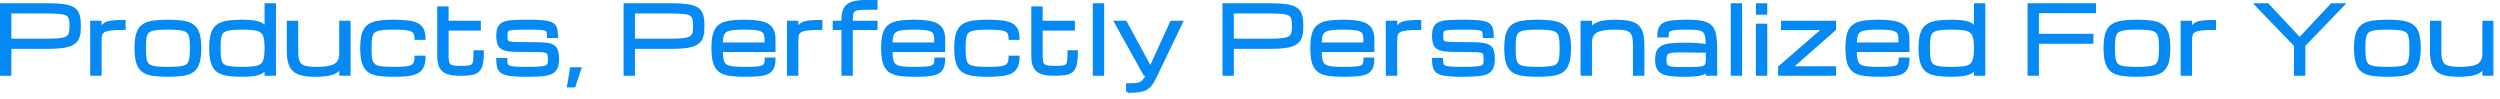 <svg xmlns="http://www.w3.org/2000/svg" width="378" height="15" fill="none"><mask id="a" width="378" height="15" x="-.801" y="-.797" fill="#000" maskUnits="userSpaceOnUse"><path fill="#fff" d="M-.801-.797h378v15h-378z"/><path d="M.2 11.254V.698h7.064q1.546 0 2.488.151.948.15 1.436.509.488.35.66.955.172.599.172 1.491v.275q0 .852-.179 1.45a1.76 1.76 0 0 1-.673.956q-.502.363-1.45.536-.949.165-2.495.165H1.519v4.068zm10.5-7.45q0-.652-.123-1.044a.99.99 0 0 0-.495-.591q-.371-.2-1.107-.262A22 22 0 0 0 7.01 1.84H1.519v4.206h5.49q1.231 0 1.966-.076.736-.082 1.107-.288a1.04 1.04 0 0 0 .495-.598q.123-.393.123-1.004zM13.84 11.254V3.337h1.32V4.43q.22-.351.44-.584a1.6 1.6 0 0 1 .584-.372q.364-.137.983-.192.618-.062 1.629-.062v1.107q-1.36 0-2.11.096-.743.096-1.065.33a.93.93 0 0 0-.392.632q-.069.406-.069 1.03v4.84zM25.386 11.405q-1.326 0-2.254-.137-.927-.13-1.498-.543-.57-.42-.832-1.25-.26-.832-.26-2.22 0-1.348.26-2.159.262-.81.832-1.223.57-.412 1.498-.55.928-.137 2.254-.137 1.334 0 2.255.137.927.138 1.498.55.57.413.831 1.223.261.811.262 2.158 0 1.389-.262 2.22-.261.831-.831 1.25-.57.414-1.498.544-.921.137-2.255.137m3.526-4.15q0-.984-.103-1.574-.096-.592-.433-.887-.337-.303-1.052-.406-.708-.102-1.938-.103-1.222 0-1.938.103-.715.104-1.051.406-.337.295-.44.887-.096.59-.096 1.573 0 1.017.096 1.63.103.61.44.92.336.303 1.051.406.716.096 1.938.096 1.23 0 1.938-.096.715-.104 1.052-.406.337-.31.433-.92.103-.613.103-1.63M36.678 11.405q-1.327 0-2.255-.137-.927-.13-1.498-.543-.57-.42-.831-1.25-.262-.832-.262-2.22 0-1.348.262-2.159.26-.81.831-1.223.57-.412 1.498-.55.928-.137 2.255-.137 1.27 0 2.144.192.88.192 1.381.86V.697h1.32v10.556h-1.32v-.907q-.502.674-1.381.866-.873.192-2.144.192m3.525-4.15q0-.984-.137-1.574-.138-.592-.509-.887-.37-.303-1.065-.406-.695-.102-1.814-.103-1.224 0-1.938.103-.716.104-1.052.406-.336.295-.44.887-.096.59-.096 1.573 0 1.017.096 1.63.104.61.44.92.337.303 1.051.406.715.096 1.939.096 1.12 0 1.814-.096.694-.104 1.065-.406.371-.31.509-.92.137-.613.137-1.63M47.66 11.405q-1.554 0-2.447-.336-.894-.345-1.272-1.141-.378-.804-.378-2.193V3.337h1.327v4.398q0 .784.124 1.292.13.502.453.784.323.274.907.385.59.11 1.52.11 1.374 0 2.157-.227.784-.227 1.107-.708.33-.488.33-1.265V3.337h1.319v7.917h-1.32v-1.051a2.5 2.5 0 0 1-.728.666q-.44.268-1.175.399-.735.137-1.925.137M59.507 11.405q-1.326 0-2.254-.137-.928-.13-1.498-.543-.57-.42-.832-1.25-.26-.832-.26-2.22 0-1.348.26-2.159.262-.81.832-1.223.57-.412 1.498-.55.928-.137 2.254-.137 1.589 0 2.612.185 1.03.18 1.526.743.495.563.494 1.718h-1.264q0-.667-.275-.997t-1.003-.44-2.09-.11q-1.222 0-1.938.103-.715.104-1.051.406-.337.295-.44.887-.096.59-.096 1.573 0 1.017.096 1.63.103.61.44.92.337.303 1.051.406.715.096 1.938.096 1.038 0 1.698-.055.66-.062 1.024-.234a.99.99 0 0 0 .502-.509q.144-.336.144-.893h1.264q0 .921-.274 1.478-.275.556-.839.838t-1.443.378q-.873.096-2.076.096M69.63 11.254q-1.209 0-1.938-.24-.728-.248-1.058-.866-.323-.625-.323-1.753V1.172h1.32v2.165h4.872v1.086H67.63v3.972q0 .77.138 1.148.144.378.57.495.434.117 1.292.117.763 0 1.196-.049.44-.047.646-.254.207-.213.261-.694.055-.48.055-1.354h1.169q0 1.14-.145 1.828-.137.687-.501 1.038-.358.351-1.01.467-.647.117-1.67.117M79.643 11.405q-1.443 0-2.323-.096-.872-.096-1.326-.357a1.3 1.3 0 0 1-.605-.742q-.15-.481-.151-1.251h1.264q0 .433.062.7.063.262.35.406.29.138.936.193.652.048 1.828.048 1.244 0 1.93-.048.696-.055.997-.193.302-.144.365-.412.068-.268.068-.708 0-.535-.096-.804-.096-.268-.453-.358-.358-.096-1.141-.103L78.2 7.646q-1.216-.014-1.856-.206-.638-.192-.872-.674-.234-.487-.234-1.381 0-.832.254-1.285.261-.454.811-.646t1.43-.227a46 46 0 0 1 2.123-.041q1.464 0 2.323.09.867.088 1.292.336.433.247.564.721.137.468.137 1.224h-1.264q0-.447-.062-.701a.53.53 0 0 0-.337-.378q-.268-.124-.88-.158a32 32 0 0 0-1.704-.035q-1.25 0-1.945.028-.694.027-1.003.13-.309.105-.378.33-.069.22-.069.612 0 .399.041.632a.5.5 0 0 0 .24.344q.194.117.626.158.44.035 1.224.041l2.714.028q1.224.014 1.856.206.64.186.866.694.233.501.233 1.457 0 .86-.254 1.354-.247.495-.797.735-.55.234-1.45.303a29 29 0 0 1-2.186.068M85.938 13.013l.44-2.639h1.32l-.88 2.64zM94.487 11.254V.698h7.065q1.546 0 2.488.151.948.15 1.436.509.488.35.66.955.172.599.172 1.491v.275q0 .852-.179 1.45a1.76 1.76 0 0 1-.673.956q-.502.363-1.451.536-.948.165-2.494.165h-5.704v4.068zm10.501-7.45q0-.652-.124-1.044a.99.99 0 0 0-.494-.591q-.372-.2-1.107-.262a22 22 0 0 0-1.965-.068h-5.491v4.206h5.491q1.23 0 1.965-.076.735-.082 1.107-.288.37-.214.494-.598.124-.393.124-1.004zM117.056 8.904q0 .886-.268 1.395a1.57 1.57 0 0 1-.804.742q-.543.233-1.388.296-.839.068-2 .068-1.326 0-2.254-.137-.92-.13-1.492-.543-.563-.42-.824-1.25-.255-.832-.255-2.22 0-1.348.248-2.159.254-.81.818-1.223.563-.412 1.477-.55.921-.137 2.247-.137 1.519 0 2.516.213.996.213 1.484.81.495.6.495 1.753V7.66h-7.958q.006.88.123 1.409.117.528.468.797.35.268 1.044.357.701.083 1.863.083 1.044 0 1.684-.042.646-.041.975-.178.337-.144.454-.426t.117-.756zm-4.495-4.619q-1.12 0-1.807.083-.681.082-1.038.323-.357.234-.488.7-.124.468-.13 1.231h6.693v-.66q0-.495-.116-.818a.91.91 0 0 0-.44-.515q-.33-.193-.976-.268-.639-.075-1.698-.076M119.186 11.254V3.337h1.32V4.43q.22-.351.44-.584.226-.234.584-.372.364-.137.983-.192.618-.062 1.628-.062v1.107q-1.36 0-2.11.096-.741.096-1.065.33a.93.93 0 0 0-.392.632q-.068.406-.068 1.03v4.84zM127.426 11.254V4.34h-1.319V3.337h1.319v-.344q0-1.126.364-1.732.371-.604 1.148-.831.784-.227 2.014-.227h1.532v1.072h-1.539q-.983 0-1.45.124-.468.123-.612.495-.137.365-.137 1.1v.343h3.738V4.34h-3.738v6.914zM142.71 8.904q0 .886-.268 1.395a1.57 1.57 0 0 1-.804.742q-.543.233-1.388.296-.839.068-2 .068-1.326 0-2.254-.137-.92-.13-1.492-.543-.563-.42-.824-1.25-.255-.832-.255-2.22 0-1.348.248-2.159.254-.81.818-1.223.563-.412 1.477-.55.92-.137 2.248-.137 1.519 0 2.515.213t1.484.81q.495.6.495 1.753V7.66h-7.958q.007.88.124 1.409.116.528.467.797.35.268 1.045.357.7.083 1.862.083 1.044 0 1.684-.042.645-.041.976-.178.336-.144.453-.426t.117-.756zm-4.494-4.619q-1.12 0-1.808.083-.68.082-1.038.323-.357.234-.488.7-.123.468-.13 1.231h6.694v-.66q0-.495-.117-.818a.9.9 0 0 0-.44-.515q-.33-.193-.976-.268-.64-.075-1.697-.076M149.328 11.405q-1.326 0-2.254-.137-.928-.13-1.498-.543-.571-.42-.832-1.25-.261-.832-.261-2.22 0-1.348.261-2.159.26-.81.832-1.223.57-.412 1.498-.55.928-.137 2.254-.137 1.587 0 2.612.185 1.03.18 1.525.743t.495 1.718h-1.264q0-.667-.275-.997-.276-.33-1.004-.44t-2.089-.11q-1.222 0-1.938.103-.714.104-1.051.406-.338.295-.44.887-.096.59-.096 1.573 0 1.017.096 1.63.102.61.44.92.337.303 1.051.406.716.096 1.938.096 1.038 0 1.698-.055.659-.062 1.024-.234a.99.99 0 0 0 .501-.509q.145-.336.145-.893h1.264q0 .921-.275 1.478a1.8 1.8 0 0 1-.838.838q-.564.282-1.443.378-.873.096-2.076.096M159.451 11.254q-1.209 0-1.938-.24-.728-.248-1.058-.866-.324-.625-.323-1.753V1.172h1.319v2.165h4.873v1.086h-4.873v3.972q0 .77.138 1.148.144.378.57.495.433.117 1.292.117.763 0 1.196-.049.44-.047.646-.254.205-.213.261-.694.055-.48.055-1.354h1.168q0 1.14-.144 1.828-.138.687-.502 1.038-.357.351-1.01.467-.646.117-1.67.117M165.43 11.254V.698h1.319v10.556zM170.467 13.893v-1.1q.708.001 1.168-.034a2.1 2.1 0 0 0 .777-.172q.316-.136.564-.453.253-.316.529-.88h-.44l-4.399-7.917h1.512l3.767 6.934 3.168-6.934h1.546l-4.013 8.357a7 7 0 0 1-.557.969 2.4 2.4 0 0 1-.715.687q-.426.276-1.12.406-.694.137-1.787.137M185.036 11.254V.698h7.065q1.546 0 2.488.151.948.15 1.436.509.489.35.66.955.172.599.172 1.491v.275q0 .852-.179 1.45a1.76 1.76 0 0 1-.673.956q-.502.363-1.45.536-.949.165-2.495.165h-5.704v4.068zm10.501-7.45q0-.652-.123-1.044a1 1 0 0 0-.495-.591q-.371-.2-1.107-.262a22 22 0 0 0-1.965-.068h-5.491v4.206h5.491q1.23 0 1.965-.076.736-.082 1.107-.288.37-.214.495-.598.123-.393.123-1.004zM207.605 8.904q0 .886-.268 1.395a1.57 1.57 0 0 1-.804.742q-.543.233-1.388.296-.839.068-2 .068-1.326 0-2.254-.137-.92-.13-1.492-.543-.563-.42-.824-1.25-.255-.832-.255-2.22 0-1.348.248-2.159.254-.81.818-1.223.563-.412 1.477-.55.92-.137 2.248-.137 1.518 0 2.515.213.996.213 1.484.81.495.6.495 1.753V7.66h-7.958q.007.88.124 1.409.116.528.467.797.35.268 1.045.357.7.083 1.862.083 1.044 0 1.684-.042.645-.041.976-.178.336-.144.453-.426t.117-.756zm-4.494-4.619q-1.12 0-1.808.083-.68.082-1.038.323-.357.234-.488.7-.123.468-.13 1.231h6.694v-.66q0-.495-.117-.818a.9.9 0 0 0-.44-.515q-.33-.193-.976-.268-.64-.075-1.697-.076M209.735 11.254V3.337h1.32V4.43q.22-.351.44-.584a1.6 1.6 0 0 1 .584-.372q.364-.137.983-.192.618-.062 1.628-.062v1.107q-1.36 0-2.109.096-.742.096-1.066.33a.93.93 0 0 0-.391.632q-.069.406-.069 1.03v4.84zM221.13 11.405q-1.444 0-2.323-.096-.873-.096-1.327-.357a1.3 1.3 0 0 1-.604-.742q-.152-.481-.152-1.251h1.265q0 .433.062.7.062.262.35.406.289.138.935.193.653.048 1.828.048 1.244 0 1.931-.048.694-.055.997-.193.302-.144.364-.412.069-.268.069-.708 0-.535-.096-.804-.097-.268-.454-.358-.357-.096-1.141-.103l-3.147-.034q-1.217-.014-1.856-.206t-.873-.674q-.234-.487-.234-1.381 0-.832.255-1.285.26-.454.811-.646.55-.192 1.429-.227a46 46 0 0 1 2.124-.041q1.464 0 2.323.09.866.088 1.292.336.432.247.563.721.138.468.138 1.224h-1.265q0-.447-.062-.701a.53.53 0 0 0-.336-.378q-.268-.124-.88-.158a32 32 0 0 0-1.704-.035q-1.251 0-1.945.028-.695.027-1.004.13-.309.105-.378.33a2.1 2.1 0 0 0-.069.612q0 .399.042.632a.5.5 0 0 0 .24.344q.193.117.626.158a19 19 0 0 0 1.223.041l2.715.028q1.223.014 1.855.206.64.186.866.694.234.501.234 1.457 0 .86-.255 1.354-.246.495-.797.735-.55.234-1.45.303-.893.068-2.185.068M232.49 11.405q-1.327 0-2.255-.137-.927-.13-1.498-.543-.57-.42-.831-1.25-.261-.832-.261-2.22 0-1.348.261-2.159t.831-1.223q.571-.412 1.498-.55.928-.137 2.255-.137 1.333 0 2.254.137.928.138 1.498.55t.832 1.223q.261.811.261 2.158 0 1.389-.261 2.22-.262.831-.832 1.25-.57.414-1.498.544-.92.137-2.254.137m3.525-4.15q0-.984-.103-1.574-.096-.592-.433-.887-.336-.303-1.051-.406-.708-.102-1.938-.103-1.224 0-1.938.103-.715.104-1.052.406-.336.295-.44.887-.096.59-.096 1.573 0 1.017.096 1.63.104.61.44.92.337.303 1.052.406.714.096 1.938.096 1.23 0 1.938-.096.714-.104 1.051-.406.337-.31.433-.92.103-.613.103-1.63M239.183 11.254V3.337h1.32v1.051q.296-.397.728-.666.44-.268 1.169-.399.735-.137 1.924-.137 1.553 0 2.446.302.901.302 1.279 1.08.378.776.378 2.198v4.488H247.1V6.766q0-.81-.137-1.305-.138-.495-.474-.75-.33-.253-.914-.336-.585-.09-1.485-.09-1.374 0-2.158.227t-1.106.715q-.323.48-.323 1.258v4.77zM254.625 11.405q-1.422 0-2.35-.15-.92-.145-1.375-.647-.446-.501-.446-1.56 0-1.08.419-1.58.426-.51 1.34-.66.921-.152 2.412-.152 1.21 0 2.028.055.817.055 1.464.193-.015-.914-.124-1.437-.11-.528-.412-.783-.303-.255-.887-.323-.577-.075-1.539-.076-1.1 0-1.725.048-.62.05-.901.172-.282.124-.357.358a2.2 2.2 0 0 0-.069.604h-1.319q0-.741.199-1.195.206-.454.694-.688.488-.232 1.333-.316a23 23 0 0 1 2.145-.082q1.388 0 2.233.178.852.18 1.292.646.447.46.598 1.293.158.831.158 2.144v3.807h-1.319v-.543a1.7 1.7 0 0 1-.646.399q-.413.15-1.1.22-.68.075-1.746.075m0-1.072q1.175 0 1.877-.027.7-.028 1.044-.151.35-.124.461-.4.11-.274.11-.769V7.77l-3.492-.041q-.928-.014-1.498.027-.564.034-.859.165a.68.68 0 0 0-.398.399q-.097.267-.097.728 0 .447.097.708a.69.69 0 0 0 .398.385q.295.123.859.158.57.034 1.498.034M261.889 11.254V.698h1.32v10.556zM265.69 11.254V3.777h1.319v7.477zm0-9.237V.697h1.319v1.32zM269.05 11.254v-1.1l6.687-5.8h-6.247V3.337h7.917v1.1l-6.591 5.786h6.591v1.031zM288.513 8.904q0 .886-.268 1.395-.262.508-.805.742t-1.388.296q-.838.068-2 .068-1.326 0-2.254-.137-.921-.13-1.491-.543-.564-.42-.825-1.25-.254-.832-.254-2.22 0-1.348.247-2.159.255-.81.818-1.223.563-.412 1.478-.55.921-.137 2.247-.137 1.519 0 2.515.213t1.485.81q.495.6.495 1.753V7.66h-7.959q.007.88.124 1.409.117.528.467.797.35.268 1.045.357.7.083 1.862.083 1.045 0 1.684-.042.646-.041.976-.178.337-.144.454-.426t.116-.756zm-4.495-4.619q-1.12 0-1.808.083-.68.082-1.037.323-.358.234-.488.7-.124.468-.131 1.231h6.694v-.66q0-.495-.117-.818a.9.9 0 0 0-.44-.515q-.33-.193-.976-.268-.638-.075-1.697-.076M295.131 11.405q-1.327 0-2.255-.137-.928-.13-1.498-.543-.57-.42-.831-1.25-.262-.832-.262-2.22 0-1.348.262-2.159.261-.81.831-1.223.57-.412 1.498-.55.928-.137 2.255-.137 1.27 0 2.144.192.88.192 1.381.86V.697h1.32v10.556h-1.32v-.907q-.502.674-1.381.866-.873.192-2.144.192m3.525-4.15q0-.984-.137-1.574-.138-.592-.509-.887-.37-.303-1.065-.406-.695-.102-1.814-.103-1.224 0-1.939.103-.715.104-1.051.406-.337.295-.44.887-.096.59-.096 1.573 0 1.017.096 1.63.103.61.44.92.336.303 1.051.406.715.096 1.939.096 1.12 0 1.814-.096.695-.104 1.065-.406.37-.31.509-.92.137-.613.137-1.63M306.765 11.254V.698h9.951v1.1h-8.631v3.518h8.24v1.1h-8.24v4.838zM323.108 11.405q-1.327 0-2.255-.137-.927-.13-1.498-.543-.57-.42-.831-1.25-.261-.832-.262-2.22 0-1.348.262-2.159.261-.81.831-1.223.57-.412 1.498-.55.928-.137 2.255-.137 1.332 0 2.254.137.927.138 1.498.55.57.413.832 1.223.261.811.261 2.158 0 1.389-.261 2.22-.262.831-.832 1.25-.57.414-1.498.544-.921.137-2.254.137m3.525-4.15q0-.984-.103-1.574-.096-.592-.433-.887-.337-.303-1.051-.406-.708-.102-1.938-.103-1.224 0-1.938.103-.715.104-1.052.406-.336.295-.44.887-.096.59-.096 1.573 0 1.017.096 1.63.104.61.44.92.337.303 1.052.406.714.096 1.938.096 1.23 0 1.938-.096.714-.104 1.051-.406.337-.31.433-.92.103-.613.103-1.63M329.911 11.254V3.337h1.32V4.43q.22-.351.439-.584.227-.234.585-.372.363-.137.982-.192.62-.062 1.629-.062v1.107q-1.36 0-2.11.096-.743.096-1.065.33a.93.93 0 0 0-.392.632q-.068.406-.068 1.03v4.84zM347.05 11.254V6.856L341.113.698h1.759l4.838 5.168 4.838-5.168h1.76l-5.938 6.158v4.398zM360.974 11.405q-1.327 0-2.254-.137-.928-.13-1.499-.543-.57-.42-.831-1.25-.261-.832-.261-2.22 0-1.348.261-2.159t.831-1.223q.571-.412 1.499-.55.928-.137 2.254-.137 1.333 0 2.254.137.928.138 1.498.55.571.413.832 1.223.261.811.261 2.158 0 1.389-.261 2.22-.26.831-.832 1.25-.57.414-1.498.544-.92.137-2.254.137m3.525-4.15q0-.984-.103-1.574-.096-.592-.433-.887-.336-.303-1.051-.406-.708-.102-1.938-.103-1.224 0-1.938.103-.715.104-1.052.406-.336.295-.439.887-.097.59-.097 1.573 0 1.017.097 1.63.102.61.439.92.337.303 1.052.406.714.096 1.938.096 1.23 0 1.938-.096.714-.104 1.051-.406.337-.31.433-.92.103-.613.103-1.63M371.708 11.405q-1.553 0-2.446-.336-.894-.345-1.272-1.141-.378-.804-.378-2.193V3.337h1.327v4.398q0 .784.124 1.292.13.502.453.784.323.274.907.385.591.11 1.519.11 1.375 0 2.158-.227t1.107-.708q.329-.488.329-1.265V3.337h1.32v7.917h-1.32v-1.051a2.5 2.5 0 0 1-.728.666q-.44.268-1.175.399-.735.137-1.925.137"/></mask><path fill="#0489F5" d="M.2 11.254V.698h7.064q1.546 0 2.488.151.948.15 1.436.509.488.35.66.955.172.599.172 1.491v.275q0 .852-.179 1.45a1.76 1.76 0 0 1-.673.956q-.502.363-1.45.536-.949.165-2.495.165H1.519v4.068zm10.5-7.45q0-.652-.123-1.044a.99.99 0 0 0-.495-.591q-.371-.2-1.107-.262A22 22 0 0 0 7.01 1.84H1.519v4.206h5.49q1.231 0 1.966-.076.736-.082 1.107-.288a1.04 1.04 0 0 0 .495-.598q.123-.393.123-1.004zM13.84 11.254V3.337h1.32V4.43q.22-.351.44-.584a1.6 1.6 0 0 1 .584-.372q.364-.137.983-.192.618-.062 1.629-.062v1.107q-1.36 0-2.11.096-.743.096-1.065.33a.93.93 0 0 0-.392.632q-.069.406-.069 1.03v4.84zM25.386 11.405q-1.326 0-2.254-.137-.927-.13-1.498-.543-.57-.42-.832-1.25-.26-.832-.26-2.22 0-1.348.26-2.159.262-.81.832-1.223.57-.412 1.498-.55.928-.137 2.254-.137 1.334 0 2.255.137.927.138 1.498.55.57.413.831 1.223.261.811.262 2.158 0 1.389-.262 2.22-.261.831-.831 1.25-.57.414-1.498.544-.921.137-2.255.137m3.526-4.15q0-.984-.103-1.574-.096-.592-.433-.887-.337-.303-1.052-.406-.708-.102-1.938-.103-1.222 0-1.938.103-.715.104-1.051.406-.337.295-.44.887-.096.59-.096 1.573 0 1.017.096 1.63.103.61.44.92.336.303 1.051.406.716.096 1.938.096 1.23 0 1.938-.096.715-.104 1.052-.406.337-.31.433-.92.103-.613.103-1.63M36.678 11.405q-1.327 0-2.255-.137-.927-.13-1.498-.543-.57-.42-.831-1.25-.262-.832-.262-2.22 0-1.348.262-2.159.26-.81.831-1.223.57-.412 1.498-.55.928-.137 2.255-.137 1.27 0 2.144.192.88.192 1.381.86V.697h1.32v10.556h-1.32v-.907q-.502.674-1.381.866-.873.192-2.144.192m3.525-4.15q0-.984-.137-1.574-.138-.592-.509-.887-.37-.303-1.065-.406-.695-.102-1.814-.103-1.224 0-1.938.103-.716.104-1.052.406-.336.295-.44.887-.096.59-.096 1.573 0 1.017.096 1.63.104.61.44.92.337.303 1.051.406.715.096 1.939.096 1.12 0 1.814-.096.694-.104 1.065-.406.371-.31.509-.92.137-.613.137-1.63M47.66 11.405q-1.554 0-2.447-.336-.894-.345-1.272-1.141-.378-.804-.378-2.193V3.337h1.327v4.398q0 .784.124 1.292.13.502.453.784.323.274.907.385.59.11 1.52.11 1.374 0 2.157-.227.784-.227 1.107-.708.33-.488.33-1.265V3.337h1.319v7.917h-1.32v-1.051a2.5 2.5 0 0 1-.728.666q-.44.268-1.175.399-.735.137-1.925.137M59.507 11.405q-1.326 0-2.254-.137-.928-.13-1.498-.543-.57-.42-.832-1.25-.26-.832-.26-2.22 0-1.348.26-2.159.262-.81.832-1.223.57-.412 1.498-.55.928-.137 2.254-.137 1.589 0 2.612.185 1.03.18 1.526.743.495.563.494 1.718h-1.264q0-.667-.275-.997t-1.003-.44-2.09-.11q-1.222 0-1.938.103-.715.104-1.051.406-.337.295-.44.887-.096.59-.096 1.573 0 1.017.096 1.63.103.61.44.92.337.303 1.051.406.715.096 1.938.096 1.038 0 1.698-.055.66-.062 1.024-.234a.99.99 0 0 0 .502-.509q.144-.336.144-.893h1.264q0 .921-.274 1.478-.275.556-.839.838t-1.443.378q-.873.096-2.076.096M69.63 11.254q-1.209 0-1.938-.24-.728-.248-1.058-.866-.323-.625-.323-1.753V1.172h1.32v2.165h4.872v1.086H67.63v3.972q0 .77.138 1.148.144.378.57.495.434.117 1.292.117.763 0 1.196-.049.44-.047.646-.254.207-.213.261-.694.055-.48.055-1.354h1.169q0 1.14-.145 1.828-.137.687-.501 1.038-.358.351-1.01.467-.647.117-1.67.117M79.643 11.405q-1.443 0-2.323-.096-.872-.096-1.326-.357a1.3 1.3 0 0 1-.605-.742q-.15-.481-.151-1.251h1.264q0 .433.062.7.063.262.35.406.29.138.936.193.652.048 1.828.048 1.244 0 1.93-.048.696-.055.997-.193.302-.144.365-.412.068-.268.068-.708 0-.535-.096-.804-.096-.268-.453-.358-.358-.096-1.141-.103L78.2 7.646q-1.216-.014-1.856-.206-.638-.192-.872-.674-.234-.487-.234-1.381 0-.832.254-1.285.261-.454.811-.646t1.43-.227a46 46 0 0 1 2.123-.041q1.464 0 2.323.09.867.088 1.292.336.433.247.564.721.137.468.137 1.224h-1.264q0-.447-.062-.701a.53.53 0 0 0-.337-.378q-.268-.124-.88-.158a32 32 0 0 0-1.704-.035q-1.25 0-1.945.028-.694.027-1.003.13-.309.105-.378.33-.069.22-.069.612 0 .399.041.632a.5.5 0 0 0 .24.344q.194.117.626.158.44.035 1.224.041l2.714.028q1.224.014 1.856.206.64.186.866.694.233.501.233 1.457 0 .86-.254 1.354-.247.495-.797.735-.55.234-1.45.303a29 29 0 0 1-2.186.068M85.938 13.013l.44-2.639h1.32l-.88 2.64zM94.487 11.254V.698h7.065q1.546 0 2.488.151.948.15 1.436.509.488.35.66.955.172.599.172 1.491v.275q0 .852-.179 1.45a1.76 1.76 0 0 1-.673.956q-.502.363-1.451.536-.948.165-2.494.165h-5.704v4.068zm10.501-7.45q0-.652-.124-1.044a.99.99 0 0 0-.494-.591q-.372-.2-1.107-.262a22 22 0 0 0-1.965-.068h-5.491v4.206h5.491q1.23 0 1.965-.076.735-.082 1.107-.288.37-.214.494-.598.124-.393.124-1.004zM117.056 8.904q0 .886-.268 1.395a1.57 1.57 0 0 1-.804.742q-.543.233-1.388.296-.839.068-2 .068-1.326 0-2.254-.137-.92-.13-1.492-.543-.563-.42-.824-1.25-.255-.832-.255-2.22 0-1.348.248-2.159.254-.81.818-1.223.563-.412 1.477-.55.921-.137 2.247-.137 1.519 0 2.516.213.996.213 1.484.81.495.6.495 1.753V7.66h-7.958q.006.88.123 1.409.117.528.468.797.35.268 1.044.357.701.083 1.863.083 1.044 0 1.684-.042.646-.041.975-.178.337-.144.454-.426t.117-.756zm-4.495-4.619q-1.12 0-1.807.083-.681.082-1.038.323-.357.234-.488.7-.124.468-.13 1.231h6.693v-.66q0-.495-.116-.818a.91.91 0 0 0-.44-.515q-.33-.193-.976-.268-.639-.075-1.698-.076M119.186 11.254V3.337h1.32V4.43q.22-.351.44-.584.226-.234.584-.372.364-.137.983-.192.618-.062 1.628-.062v1.107q-1.36 0-2.11.096-.741.096-1.065.33a.93.93 0 0 0-.392.632q-.068.406-.068 1.03v4.84zM127.426 11.254V4.34h-1.319V3.337h1.319v-.344q0-1.126.364-1.732.371-.604 1.148-.831.784-.227 2.014-.227h1.532v1.072h-1.539q-.983 0-1.45.124-.468.123-.612.495-.137.365-.137 1.1v.343h3.738V4.34h-3.738v6.914zM142.71 8.904q0 .886-.268 1.395a1.57 1.57 0 0 1-.804.742q-.543.233-1.388.296-.839.068-2 .068-1.326 0-2.254-.137-.92-.13-1.492-.543-.563-.42-.824-1.25-.255-.832-.255-2.22 0-1.348.248-2.159.254-.81.818-1.223.563-.412 1.477-.55.92-.137 2.248-.137 1.519 0 2.515.213t1.484.81q.495.6.495 1.753V7.66h-7.958q.007.88.124 1.409.116.528.467.797.35.268 1.045.357.7.083 1.862.083 1.044 0 1.684-.042.645-.041.976-.178.336-.144.453-.426t.117-.756zm-4.494-4.619q-1.12 0-1.808.083-.68.082-1.038.323-.357.234-.488.7-.123.468-.13 1.231h6.694v-.66q0-.495-.117-.818a.9.9 0 0 0-.44-.515q-.33-.193-.976-.268-.64-.075-1.697-.076M149.328 11.405q-1.326 0-2.254-.137-.928-.13-1.498-.543-.571-.42-.832-1.25-.261-.832-.261-2.22 0-1.348.261-2.159.26-.81.832-1.223.57-.412 1.498-.55.928-.137 2.254-.137 1.587 0 2.612.185 1.03.18 1.525.743t.495 1.718h-1.264q0-.667-.275-.997-.276-.33-1.004-.44t-2.089-.11q-1.222 0-1.938.103-.714.104-1.051.406-.338.295-.44.887-.096.59-.096 1.573 0 1.017.096 1.63.102.61.44.92.337.303 1.051.406.716.096 1.938.096 1.038 0 1.698-.055.659-.062 1.024-.234a.99.99 0 0 0 .501-.509q.145-.336.145-.893h1.264q0 .921-.275 1.478a1.8 1.8 0 0 1-.838.838q-.564.282-1.443.378-.873.096-2.076.096M159.451 11.254q-1.209 0-1.938-.24-.728-.248-1.058-.866-.324-.625-.323-1.753V1.172h1.319v2.165h4.873v1.086h-4.873v3.972q0 .77.138 1.148.144.378.57.495.433.117 1.292.117.763 0 1.196-.049.44-.047.646-.254.205-.213.261-.694.055-.48.055-1.354h1.168q0 1.14-.144 1.828-.138.687-.502 1.038-.357.351-1.01.467-.646.117-1.67.117M165.43 11.254V.698h1.319v10.556zM170.467 13.893v-1.1q.708.001 1.168-.034a2.1 2.1 0 0 0 .777-.172q.316-.136.564-.453.253-.316.529-.88h-.44l-4.399-7.917h1.512l3.767 6.934 3.168-6.934h1.546l-4.013 8.357a7 7 0 0 1-.557.969 2.4 2.4 0 0 1-.715.687q-.426.276-1.12.406-.694.137-1.787.137M185.036 11.254V.698h7.065q1.546 0 2.488.151.948.15 1.436.509.489.35.66.955.172.599.172 1.491v.275q0 .852-.179 1.45a1.76 1.76 0 0 1-.673.956q-.502.363-1.45.536-.949.165-2.495.165h-5.704v4.068zm10.501-7.45q0-.652-.123-1.044a1 1 0 0 0-.495-.591q-.371-.2-1.107-.262a22 22 0 0 0-1.965-.068h-5.491v4.206h5.491q1.23 0 1.965-.076.736-.082 1.107-.288.37-.214.495-.598.123-.393.123-1.004zM207.605 8.904q0 .886-.268 1.395a1.57 1.57 0 0 1-.804.742q-.543.233-1.388.296-.839.068-2 .068-1.326 0-2.254-.137-.92-.13-1.492-.543-.563-.42-.824-1.25-.255-.832-.255-2.22 0-1.348.248-2.159.254-.81.818-1.223.563-.412 1.477-.55.92-.137 2.248-.137 1.518 0 2.515.213.996.213 1.484.81.495.6.495 1.753V7.66h-7.958q.007.88.124 1.409.116.528.467.797.35.268 1.045.357.7.083 1.862.083 1.044 0 1.684-.042.645-.041.976-.178.336-.144.453-.426t.117-.756zm-4.494-4.619q-1.12 0-1.808.083-.68.082-1.038.323-.357.234-.488.7-.123.468-.13 1.231h6.694v-.66q0-.495-.117-.818a.9.9 0 0 0-.44-.515q-.33-.193-.976-.268-.64-.075-1.697-.076M209.735 11.254V3.337h1.32V4.43q.22-.351.44-.584a1.6 1.6 0 0 1 .584-.372q.364-.137.983-.192.618-.062 1.628-.062v1.107q-1.36 0-2.109.096-.742.096-1.066.33a.93.93 0 0 0-.391.632q-.069.406-.069 1.03v4.84zM221.13 11.405q-1.444 0-2.323-.096-.873-.096-1.327-.357a1.3 1.3 0 0 1-.604-.742q-.152-.481-.152-1.251h1.265q0 .433.062.7.062.262.35.406.289.138.935.193.653.048 1.828.048 1.244 0 1.931-.048.694-.055.997-.193.302-.144.364-.412.069-.268.069-.708 0-.535-.096-.804-.097-.268-.454-.358-.357-.096-1.141-.103l-3.147-.034q-1.217-.014-1.856-.206t-.873-.674q-.234-.487-.234-1.381 0-.832.255-1.285.26-.454.811-.646.55-.192 1.429-.227a46 46 0 0 1 2.124-.041q1.464 0 2.323.09.866.088 1.292.336.432.247.563.721.138.468.138 1.224h-1.265q0-.447-.062-.701a.53.53 0 0 0-.336-.378q-.268-.124-.88-.158a32 32 0 0 0-1.704-.035q-1.251 0-1.945.028-.695.027-1.004.13-.309.105-.378.33a2.1 2.1 0 0 0-.069.612q0 .399.042.632a.5.5 0 0 0 .24.344q.193.117.626.158a19 19 0 0 0 1.223.041l2.715.028q1.223.014 1.855.206.64.186.866.694.234.501.234 1.457 0 .86-.255 1.354-.246.495-.797.735-.55.234-1.45.303-.893.068-2.185.068M232.49 11.405q-1.327 0-2.255-.137-.927-.13-1.498-.543-.57-.42-.831-1.25-.261-.832-.261-2.22 0-1.348.261-2.159t.831-1.223q.571-.412 1.498-.55.928-.137 2.255-.137 1.333 0 2.254.137.928.138 1.498.55t.832 1.223q.261.811.261 2.158 0 1.389-.261 2.22-.262.831-.832 1.25-.57.414-1.498.544-.92.137-2.254.137m3.525-4.15q0-.984-.103-1.574-.096-.592-.433-.887-.336-.303-1.051-.406-.708-.102-1.938-.103-1.224 0-1.938.103-.715.104-1.052.406-.336.295-.44.887-.096.59-.096 1.573 0 1.017.096 1.63.104.61.44.92.337.303 1.052.406.714.096 1.938.096 1.23 0 1.938-.096.714-.104 1.051-.406.337-.31.433-.92.103-.613.103-1.63M239.183 11.254V3.337h1.32v1.051q.296-.397.728-.666.44-.268 1.169-.399.735-.137 1.924-.137 1.553 0 2.446.302.901.302 1.279 1.08.378.776.378 2.198v4.488H247.1V6.766q0-.81-.137-1.305-.138-.495-.474-.75-.33-.253-.914-.336-.585-.09-1.485-.09-1.374 0-2.158.227t-1.106.715q-.323.48-.323 1.258v4.77zM254.625 11.405q-1.422 0-2.35-.15-.92-.145-1.375-.647-.446-.501-.446-1.56 0-1.08.419-1.58.426-.51 1.34-.66.921-.152 2.412-.152 1.21 0 2.028.055.817.055 1.464.193-.015-.914-.124-1.437-.11-.528-.412-.783-.303-.255-.887-.323-.577-.075-1.539-.076-1.1 0-1.725.048-.62.05-.901.172-.282.124-.357.358a2.2 2.2 0 0 0-.069.604h-1.319q0-.741.199-1.195.206-.454.694-.688.488-.232 1.333-.316a23 23 0 0 1 2.145-.082q1.388 0 2.233.178.852.18 1.292.646.447.46.598 1.293.158.831.158 2.144v3.807h-1.319v-.543a1.7 1.7 0 0 1-.646.399q-.413.15-1.1.22-.68.075-1.746.075m0-1.072q1.175 0 1.877-.027.7-.028 1.044-.151.35-.124.461-.4.11-.274.11-.769V7.77l-3.492-.041q-.928-.014-1.498.027-.564.034-.859.165a.68.68 0 0 0-.398.399q-.097.267-.097.728 0 .447.097.708a.69.69 0 0 0 .398.385q.295.123.859.158.57.034 1.498.034M261.889 11.254V.698h1.32v10.556zM265.69 11.254V3.777h1.319v7.477zm0-9.237V.697h1.319v1.32zM269.05 11.254v-1.1l6.687-5.8h-6.247V3.337h7.917v1.1l-6.591 5.786h6.591v1.031zM288.513 8.904q0 .886-.268 1.395-.262.508-.805.742t-1.388.296q-.838.068-2 .068-1.326 0-2.254-.137-.921-.13-1.491-.543-.564-.42-.825-1.25-.254-.832-.254-2.22 0-1.348.247-2.159.255-.81.818-1.223.563-.412 1.478-.55.921-.137 2.247-.137 1.519 0 2.515.213t1.485.81q.495.6.495 1.753V7.66h-7.959q.007.88.124 1.409.117.528.467.797.35.268 1.045.357.7.083 1.862.083 1.045 0 1.684-.042.646-.041.976-.178.337-.144.454-.426t.116-.756zm-4.495-4.619q-1.12 0-1.808.083-.68.082-1.037.323-.358.234-.488.7-.124.468-.131 1.231h6.694v-.66q0-.495-.117-.818a.9.9 0 0 0-.44-.515q-.33-.193-.976-.268-.638-.075-1.697-.076M295.131 11.405q-1.327 0-2.255-.137-.928-.13-1.498-.543-.57-.42-.831-1.25-.262-.832-.262-2.22 0-1.348.262-2.159.261-.81.831-1.223.57-.412 1.498-.55.928-.137 2.255-.137 1.27 0 2.144.192.88.192 1.381.86V.697h1.32v10.556h-1.32v-.907q-.502.674-1.381.866-.873.192-2.144.192m3.525-4.15q0-.984-.137-1.574-.138-.592-.509-.887-.37-.303-1.065-.406-.695-.102-1.814-.103-1.224 0-1.939.103-.715.104-1.051.406-.337.295-.44.887-.096.59-.096 1.573 0 1.017.096 1.63.103.61.44.92.336.303 1.051.406.715.096 1.939.096 1.12 0 1.814-.096.695-.104 1.065-.406.37-.31.509-.92.137-.613.137-1.63M306.765 11.254V.698h9.951v1.1h-8.631v3.518h8.24v1.1h-8.24v4.838zM323.108 11.405q-1.327 0-2.255-.137-.927-.13-1.498-.543-.57-.42-.831-1.25-.261-.832-.262-2.22 0-1.348.262-2.159.261-.81.831-1.223.57-.412 1.498-.55.928-.137 2.255-.137 1.332 0 2.254.137.927.138 1.498.55.57.413.832 1.223.261.811.261 2.158 0 1.389-.261 2.22-.262.831-.832 1.25-.57.414-1.498.544-.921.137-2.254.137m3.525-4.15q0-.984-.103-1.574-.096-.592-.433-.887-.337-.303-1.051-.406-.708-.102-1.938-.103-1.224 0-1.938.103-.715.104-1.052.406-.336.295-.44.887-.096.59-.096 1.573 0 1.017.096 1.63.104.61.44.92.337.303 1.052.406.714.096 1.938.096 1.23 0 1.938-.096.714-.104 1.051-.406.337-.31.433-.92.103-.613.103-1.63M329.911 11.254V3.337h1.32V4.43q.22-.351.439-.584.227-.234.585-.372.363-.137.982-.192.62-.062 1.629-.062v1.107q-1.36 0-2.11.096-.743.096-1.065.33a.93.93 0 0 0-.392.632q-.068.406-.068 1.03v4.84zM347.05 11.254V6.856L341.113.698h1.759l4.838 5.168 4.838-5.168h1.76l-5.938 6.158v4.398zM360.974 11.405q-1.327 0-2.254-.137-.928-.13-1.499-.543-.57-.42-.831-1.25-.261-.832-.261-2.22 0-1.348.261-2.159t.831-1.223q.571-.412 1.499-.55.928-.137 2.254-.137 1.333 0 2.254.137.928.138 1.498.55.571.413.832 1.223.261.811.261 2.158 0 1.389-.261 2.22-.26.831-.832 1.25-.57.414-1.498.544-.92.137-2.254.137m3.525-4.15q0-.984-.103-1.574-.096-.592-.433-.887-.336-.303-1.051-.406-.708-.102-1.938-.103-1.224 0-1.938.103-.715.104-1.052.406-.336.295-.439.887-.097.59-.097 1.573 0 1.017.097 1.63.102.61.439.92.337.303 1.052.406.714.096 1.938.096 1.23 0 1.938-.096.714-.104 1.051-.406.337-.31.433-.92.103-.613.103-1.63M371.708 11.405q-1.553 0-2.446-.336-.894-.345-1.272-1.141-.378-.804-.378-2.193V3.337h1.327v4.398q0 .784.124 1.292.13.502.453.784.323.274.907.385.591.11 1.519.11 1.375 0 2.158-.227t1.107-.708q.329-.488.329-1.265V3.337h1.32v7.917h-1.32v-1.051a2.5 2.5 0 0 1-.728.666q-.44.268-1.175.399-.735.137-1.925.137"/><path stroke="#0489F5" stroke-width=".4" d="M.2 11.254V.698h7.064q1.546 0 2.488.151.948.15 1.436.509.488.35.66.955.172.599.172 1.491v.275q0 .852-.179 1.45a1.76 1.76 0 0 1-.673.956q-.502.363-1.45.536-.949.165-2.495.165H1.519v4.068zm10.5-7.45q0-.652-.123-1.044a.99.99 0 0 0-.495-.591q-.371-.2-1.107-.262A22 22 0 0 0 7.01 1.84H1.519v4.206h5.49q1.231 0 1.966-.076.736-.082 1.107-.288a1.04 1.04 0 0 0 .495-.598q.123-.393.123-1.004zM13.84 11.254V3.337h1.32V4.43q.22-.351.44-.584a1.6 1.6 0 0 1 .584-.372q.364-.137.983-.192.618-.062 1.629-.062v1.107q-1.36 0-2.11.096-.743.096-1.065.33a.93.93 0 0 0-.392.632q-.069.406-.069 1.03v4.84zM25.386 11.405q-1.326 0-2.254-.137-.927-.13-1.498-.543-.57-.42-.832-1.25-.26-.832-.26-2.22 0-1.348.26-2.159.262-.81.832-1.223.57-.412 1.498-.55.928-.137 2.254-.137 1.334 0 2.255.137.927.138 1.498.55.57.413.831 1.223.261.811.262 2.158 0 1.389-.262 2.22-.261.831-.831 1.25-.57.414-1.498.544-.921.137-2.255.137Zm3.526-4.15q0-.984-.103-1.574-.096-.592-.433-.887-.337-.303-1.052-.406-.708-.102-1.938-.103-1.222 0-1.938.103-.715.104-1.051.406-.337.295-.44.887-.096.59-.096 1.573 0 1.017.096 1.63.103.61.44.92.336.303 1.051.406.716.096 1.938.096 1.23 0 1.938-.096.715-.104 1.052-.406.337-.31.433-.92.103-.613.103-1.63ZM36.678 11.405q-1.327 0-2.255-.137-.927-.13-1.498-.543-.57-.42-.831-1.25-.262-.832-.262-2.22 0-1.348.262-2.159.26-.81.831-1.223.57-.412 1.498-.55.928-.137 2.255-.137 1.27 0 2.144.192.88.192 1.381.86V.697h1.32v10.556h-1.32v-.907q-.502.674-1.381.866-.873.192-2.144.192Zm3.525-4.15q0-.984-.137-1.574-.138-.592-.509-.887-.37-.303-1.065-.406-.695-.102-1.814-.103-1.224 0-1.938.103-.716.104-1.052.406-.336.295-.44.887-.096.59-.096 1.573 0 1.017.096 1.63.104.61.44.92.337.303 1.051.406.715.096 1.939.096 1.12 0 1.814-.096.694-.104 1.065-.406.371-.31.509-.92.137-.613.137-1.63ZM47.66 11.405q-1.554 0-2.447-.336-.894-.345-1.272-1.141-.378-.804-.378-2.193V3.337h1.327v4.398q0 .784.124 1.292.13.502.453.784.323.274.907.385.59.11 1.52.11 1.374 0 2.157-.227.784-.227 1.107-.708.33-.488.33-1.265V3.337h1.319v7.917h-1.32v-1.051a2.5 2.5 0 0 1-.728.666q-.44.268-1.175.399-.735.137-1.925.137ZM59.507 11.405q-1.326 0-2.254-.137-.928-.13-1.498-.543-.57-.42-.832-1.25-.26-.832-.26-2.22 0-1.348.26-2.159.262-.81.832-1.223.57-.412 1.498-.55.928-.137 2.254-.137 1.589 0 2.612.185 1.03.18 1.526.743.495.563.494 1.718h-1.264q0-.667-.275-.997t-1.003-.44-2.09-.11q-1.222 0-1.938.103-.715.104-1.051.406-.337.295-.44.887-.096.59-.096 1.573 0 1.017.096 1.63.103.61.44.92.337.303 1.051.406.715.096 1.938.096 1.038 0 1.698-.055.66-.062 1.024-.234a.99.99 0 0 0 .502-.509q.144-.336.144-.893h1.264q0 .921-.274 1.478-.275.556-.839.838t-1.443.378q-.873.096-2.076.096ZM69.63 11.254q-1.209 0-1.938-.24-.728-.248-1.058-.866-.323-.625-.323-1.753V1.172h1.32v2.165h4.872v1.086H67.63v3.972q0 .77.138 1.148.144.378.57.495.434.117 1.292.117.763 0 1.196-.049.44-.047.646-.254.207-.213.261-.694.055-.48.055-1.354h1.169q0 1.14-.145 1.828-.137.687-.501 1.038-.358.351-1.01.467-.647.117-1.67.117ZM79.643 11.405q-1.443 0-2.323-.096-.872-.096-1.326-.357a1.3 1.3 0 0 1-.605-.742q-.15-.481-.151-1.251h1.264q0 .433.062.7.063.262.35.406.29.138.936.193.652.048 1.828.048 1.244 0 1.93-.048.696-.055.997-.193.302-.144.365-.412.068-.268.068-.708 0-.535-.096-.804-.096-.268-.453-.358-.358-.096-1.141-.103L78.2 7.646q-1.216-.014-1.856-.206-.638-.192-.872-.674-.234-.487-.234-1.381 0-.832.254-1.285.261-.454.811-.646t1.43-.227a46 46 0 0 1 2.123-.041q1.464 0 2.323.09.867.088 1.292.336.433.247.564.721.137.468.137 1.224h-1.264q0-.447-.062-.701a.53.53 0 0 0-.337-.378q-.268-.124-.88-.158a32 32 0 0 0-1.704-.035q-1.25 0-1.945.028-.694.027-1.003.13-.309.105-.378.33-.069.22-.069.612 0 .399.041.632a.5.5 0 0 0 .24.344q.194.117.626.158.44.035 1.224.041l2.714.028q1.224.014 1.856.206.64.186.866.694.233.501.233 1.457 0 .86-.254 1.354-.247.495-.797.735-.55.234-1.45.303a29 29 0 0 1-2.186.068ZM85.938 13.013l.44-2.639h1.32l-.88 2.64zM94.487 11.254V.698h7.065q1.546 0 2.488.151.948.15 1.436.509.488.35.66.955.172.599.172 1.491v.275q0 .852-.179 1.45a1.76 1.76 0 0 1-.673.956q-.502.363-1.451.536-.948.165-2.494.165h-5.704v4.068zm10.501-7.45q0-.652-.124-1.044a.99.99 0 0 0-.494-.591q-.372-.2-1.107-.262a22 22 0 0 0-1.965-.068h-5.491v4.206h5.491q1.23 0 1.965-.076.735-.082 1.107-.288.37-.214.494-.598.124-.393.124-1.004zM117.056 8.904q0 .886-.268 1.395a1.57 1.57 0 0 1-.804.742q-.543.233-1.388.296-.839.068-2 .068-1.326 0-2.254-.137-.92-.13-1.492-.543-.563-.42-.824-1.25-.255-.832-.255-2.22 0-1.348.248-2.159.254-.81.818-1.223.563-.412 1.477-.55.921-.137 2.247-.137 1.519 0 2.516.213.996.213 1.484.81.495.6.495 1.753V7.66h-7.958q.006.88.123 1.409.117.528.468.797.35.268 1.044.357.701.083 1.863.083 1.044 0 1.684-.042.646-.041.975-.178.337-.144.454-.426t.117-.756zm-4.495-4.619q-1.12 0-1.807.083-.681.082-1.038.323-.357.234-.488.7-.124.468-.13 1.231h6.693v-.66q0-.495-.116-.818a.91.91 0 0 0-.44-.515q-.33-.193-.976-.268-.639-.075-1.698-.076ZM119.186 11.254V3.337h1.32V4.43q.22-.351.44-.584.226-.234.584-.372.364-.137.983-.192.618-.062 1.628-.062v1.107q-1.36 0-2.11.096-.741.096-1.065.33a.93.93 0 0 0-.392.632q-.068.406-.068 1.03v4.84zM127.426 11.254V4.34h-1.319V3.337h1.319v-.344q0-1.126.364-1.732.371-.604 1.148-.831.784-.227 2.014-.227h1.532v1.072h-1.539q-.983 0-1.45.124-.468.123-.612.495-.137.365-.137 1.1v.343h3.738V4.34h-3.738v6.914zM142.71 8.904q0 .886-.268 1.395a1.57 1.57 0 0 1-.804.742q-.543.233-1.388.296-.839.068-2 .068-1.326 0-2.254-.137-.92-.13-1.492-.543-.563-.42-.824-1.25-.255-.832-.255-2.22 0-1.348.248-2.159.254-.81.818-1.223.563-.412 1.477-.55.92-.137 2.248-.137 1.519 0 2.515.213t1.484.81q.495.6.495 1.753V7.66h-7.958q.007.88.124 1.409.116.528.467.797.35.268 1.045.357.7.083 1.862.083 1.044 0 1.684-.042.645-.041.976-.178.336-.144.453-.426t.117-.756zm-4.494-4.619q-1.12 0-1.808.083-.68.082-1.038.323-.357.234-.488.7-.123.468-.13 1.231h6.694v-.66q0-.495-.117-.818a.9.9 0 0 0-.44-.515q-.33-.193-.976-.268-.64-.075-1.697-.076ZM149.328 11.405q-1.326 0-2.254-.137-.928-.13-1.498-.543-.571-.42-.832-1.25-.261-.832-.261-2.22 0-1.348.261-2.159.26-.81.832-1.223.57-.412 1.498-.55.928-.137 2.254-.137 1.587 0 2.612.185 1.03.18 1.525.743t.495 1.718h-1.264q0-.667-.275-.997-.276-.33-1.004-.44t-2.089-.11q-1.222 0-1.938.103-.714.104-1.051.406-.338.295-.44.887-.096.59-.096 1.573 0 1.017.096 1.63.102.61.44.92.337.303 1.051.406.716.096 1.938.096 1.038 0 1.698-.055.659-.062 1.024-.234a.99.99 0 0 0 .501-.509q.145-.336.145-.893h1.264q0 .921-.275 1.478a1.8 1.8 0 0 1-.838.838q-.564.282-1.443.378-.873.096-2.076.096ZM159.451 11.254q-1.209 0-1.938-.24-.728-.248-1.058-.866-.324-.625-.323-1.753V1.172h1.319v2.165h4.873v1.086h-4.873v3.972q0 .77.138 1.148.144.378.57.495.433.117 1.292.117.763 0 1.196-.049.44-.047.646-.254.205-.213.261-.694.055-.48.055-1.354h1.168q0 1.14-.144 1.828-.138.687-.502 1.038-.357.351-1.01.467-.646.117-1.67.117ZM165.43 11.254V.698h1.319v10.556zM170.467 13.893v-1.1q.708.001 1.168-.034a2.1 2.1 0 0 0 .777-.172q.316-.136.564-.453.253-.316.529-.88h-.44l-4.399-7.917h1.512l3.767 6.934 3.168-6.934h1.546l-4.013 8.357a7 7 0 0 1-.557.969 2.4 2.4 0 0 1-.715.687q-.426.276-1.12.406-.694.137-1.787.137ZM185.036 11.254V.698h7.065q1.546 0 2.488.151.948.15 1.436.509.489.35.66.955.172.599.172 1.491v.275q0 .852-.179 1.45a1.76 1.76 0 0 1-.673.956q-.502.363-1.45.536-.949.165-2.495.165h-5.704v4.068zm10.501-7.45q0-.652-.123-1.044a1 1 0 0 0-.495-.591q-.371-.2-1.107-.262a22 22 0 0 0-1.965-.068h-5.491v4.206h5.491q1.23 0 1.965-.076.736-.082 1.107-.288.37-.214.495-.598.123-.393.123-1.004zM207.605 8.904q0 .886-.268 1.395a1.57 1.57 0 0 1-.804.742q-.543.233-1.388.296-.839.068-2 .068-1.326 0-2.254-.137-.92-.13-1.492-.543-.563-.42-.824-1.25-.255-.832-.255-2.22 0-1.348.248-2.159.254-.81.818-1.223.563-.412 1.477-.55.92-.137 2.248-.137 1.518 0 2.515.213.996.213 1.484.81.495.6.495 1.753V7.66h-7.958q.007.88.124 1.409.116.528.467.797.35.268 1.045.357.7.083 1.862.083 1.044 0 1.684-.042.645-.041.976-.178.336-.144.453-.426t.117-.756zm-4.494-4.619q-1.12 0-1.808.083-.68.082-1.038.323-.357.234-.488.7-.123.468-.13 1.231h6.694v-.66q0-.495-.117-.818a.9.9 0 0 0-.44-.515q-.33-.193-.976-.268-.64-.075-1.697-.076ZM209.735 11.254V3.337h1.32V4.43q.22-.351.44-.584a1.6 1.6 0 0 1 .584-.372q.364-.137.983-.192.618-.062 1.628-.062v1.107q-1.36 0-2.109.096-.742.096-1.066.33a.93.93 0 0 0-.391.632q-.069.406-.069 1.03v4.84zM221.13 11.405q-1.444 0-2.323-.096-.873-.096-1.327-.357a1.3 1.3 0 0 1-.604-.742q-.152-.481-.152-1.251h1.265q0 .433.062.7.062.262.35.406.289.138.935.193.653.048 1.828.048 1.244 0 1.931-.048.694-.055.997-.193.302-.144.364-.412.069-.268.069-.708 0-.535-.096-.804-.097-.268-.454-.358-.357-.096-1.141-.103l-3.147-.034q-1.217-.014-1.856-.206t-.873-.674q-.234-.487-.234-1.381 0-.832.255-1.285.26-.454.811-.646.55-.192 1.429-.227a46 46 0 0 1 2.124-.041q1.464 0 2.323.09.866.088 1.292.336.432.247.563.721.138.468.138 1.224h-1.265q0-.447-.062-.701a.53.53 0 0 0-.336-.378q-.268-.124-.88-.158a32 32 0 0 0-1.704-.035q-1.251 0-1.945.028-.695.027-1.004.13-.309.105-.378.33a2.1 2.1 0 0 0-.069.612q0 .399.042.632a.5.5 0 0 0 .24.344q.193.117.626.158a19 19 0 0 0 1.223.041l2.715.028q1.223.014 1.855.206.64.186.866.694.234.501.234 1.457 0 .86-.255 1.354-.246.495-.797.735-.55.234-1.45.303-.893.068-2.185.068ZM232.49 11.405q-1.327 0-2.255-.137-.927-.13-1.498-.543-.57-.42-.831-1.25-.261-.832-.261-2.22 0-1.348.261-2.159t.831-1.223q.571-.412 1.498-.55.928-.137 2.255-.137 1.333 0 2.254.137.928.138 1.498.55t.832 1.223q.261.811.261 2.158 0 1.389-.261 2.22-.262.831-.832 1.25-.57.414-1.498.544-.92.137-2.254.137Zm3.525-4.15q0-.984-.103-1.574-.096-.592-.433-.887-.336-.303-1.051-.406-.708-.102-1.938-.103-1.224 0-1.938.103-.715.104-1.052.406-.336.295-.44.887-.096.59-.096 1.573 0 1.017.096 1.63.104.61.44.92.337.303 1.052.406.714.096 1.938.096 1.23 0 1.938-.096.714-.104 1.051-.406.337-.31.433-.92.103-.613.103-1.63ZM239.183 11.254V3.337h1.32v1.051q.296-.397.728-.666.44-.268 1.169-.399.735-.137 1.924-.137 1.553 0 2.446.302.901.302 1.279 1.08.378.776.378 2.198v4.488H247.1V6.766q0-.81-.137-1.305-.138-.495-.474-.75-.33-.253-.914-.336-.585-.09-1.485-.09-1.374 0-2.158.227t-1.106.715q-.323.48-.323 1.258v4.77zM254.625 11.405q-1.422 0-2.35-.15-.92-.145-1.375-.647-.446-.501-.446-1.56 0-1.08.419-1.58.426-.51 1.34-.66.921-.152 2.412-.152 1.21 0 2.028.055.817.055 1.464.193-.015-.914-.124-1.437-.11-.528-.412-.783-.303-.255-.887-.323-.577-.075-1.539-.076-1.1 0-1.725.048-.62.05-.901.172-.282.124-.357.358a2.2 2.2 0 0 0-.069.604h-1.319q0-.741.199-1.195.206-.454.694-.688.488-.232 1.333-.316a23 23 0 0 1 2.145-.082q1.388 0 2.233.178.852.18 1.292.646.447.46.598 1.293.158.831.158 2.144v3.807h-1.319v-.543a1.7 1.7 0 0 1-.646.399q-.413.15-1.1.22-.68.075-1.746.075Zm0-1.072q1.175 0 1.877-.027.7-.028 1.044-.151.35-.124.461-.4.11-.274.11-.769V7.77l-3.492-.041q-.928-.014-1.498.027-.564.034-.859.165a.68.68 0 0 0-.398.399q-.097.267-.097.728 0 .447.097.708a.69.69 0 0 0 .398.385q.295.123.859.158.57.034 1.498.034ZM261.889 11.254V.698h1.32v10.556zM265.69 11.254V3.777h1.319v7.477zm0-9.237V.697h1.319v1.32zM269.05 11.254v-1.1l6.687-5.8h-6.247V3.337h7.917v1.1l-6.591 5.786h6.591v1.031zM288.513 8.904q0 .886-.268 1.395-.262.508-.805.742t-1.388.296q-.838.068-2 .068-1.326 0-2.254-.137-.921-.13-1.491-.543-.564-.42-.825-1.25-.254-.832-.254-2.22 0-1.348.247-2.159.255-.81.818-1.223.563-.412 1.478-.55.921-.137 2.247-.137 1.519 0 2.515.213t1.485.81q.495.6.495 1.753V7.66h-7.959q.007.88.124 1.409.117.528.467.797.35.268 1.045.357.7.083 1.862.083 1.045 0 1.684-.042.646-.041.976-.178.337-.144.454-.426t.116-.756zm-4.495-4.619q-1.12 0-1.808.083-.68.082-1.037.323-.358.234-.488.7-.124.468-.131 1.231h6.694v-.66q0-.495-.117-.818a.9.9 0 0 0-.44-.515q-.33-.193-.976-.268-.638-.075-1.697-.076ZM295.131 11.405q-1.327 0-2.255-.137-.928-.13-1.498-.543-.57-.42-.831-1.25-.262-.832-.262-2.22 0-1.348.262-2.159.261-.81.831-1.223.57-.412 1.498-.55.928-.137 2.255-.137 1.27 0 2.144.192.88.192 1.381.86V.697h1.32v10.556h-1.32v-.907q-.502.674-1.381.866-.873.192-2.144.192Zm3.525-4.15q0-.984-.137-1.574-.138-.592-.509-.887-.37-.303-1.065-.406-.695-.102-1.814-.103-1.224 0-1.939.103-.715.104-1.051.406-.337.295-.44.887-.096.59-.096 1.573 0 1.017.096 1.63.103.61.44.92.336.303 1.051.406.715.096 1.939.096 1.12 0 1.814-.096.695-.104 1.065-.406.37-.31.509-.92.137-.613.137-1.63ZM306.765 11.254V.698h9.951v1.1h-8.631v3.518h8.24v1.1h-8.24v4.838zM323.108 11.405q-1.327 0-2.255-.137-.927-.13-1.498-.543-.57-.42-.831-1.25-.261-.832-.262-2.22 0-1.348.262-2.159.261-.81.831-1.223.57-.412 1.498-.55.928-.137 2.255-.137 1.332 0 2.254.137.927.138 1.498.55.57.413.832 1.223.261.811.261 2.158 0 1.389-.261 2.22-.262.831-.832 1.25-.57.414-1.498.544-.921.137-2.254.137Zm3.525-4.15q0-.984-.103-1.574-.096-.592-.433-.887-.337-.303-1.051-.406-.708-.102-1.938-.103-1.224 0-1.938.103-.715.104-1.052.406-.336.295-.44.887-.096.59-.096 1.573 0 1.017.096 1.63.104.61.44.92.337.303 1.052.406.714.096 1.938.096 1.23 0 1.938-.096.714-.104 1.051-.406.337-.31.433-.92.103-.613.103-1.63ZM329.911 11.254V3.337h1.32V4.43q.22-.351.439-.584.227-.234.585-.372.363-.137.982-.192.62-.062 1.629-.062v1.107q-1.36 0-2.11.096-.743.096-1.065.33a.93.93 0 0 0-.392.632q-.068.406-.068 1.03v4.84zM347.05 11.254V6.856L341.113.698h1.759l4.838 5.168 4.838-5.168h1.76l-5.938 6.158v4.398zM360.974 11.405q-1.327 0-2.254-.137-.928-.13-1.499-.543-.57-.42-.831-1.25-.261-.832-.261-2.22 0-1.348.261-2.159t.831-1.223q.571-.412 1.499-.55.928-.137 2.254-.137 1.333 0 2.254.137.928.138 1.498.55.571.413.832 1.223.261.811.261 2.158 0 1.389-.261 2.22-.26.831-.832 1.25-.57.414-1.498.544-.92.137-2.254.137Zm3.525-4.15q0-.984-.103-1.574-.096-.592-.433-.887-.336-.303-1.051-.406-.708-.102-1.938-.103-1.224 0-1.938.103-.715.104-1.052.406-.336.295-.439.887-.097.59-.097 1.573 0 1.017.097 1.63.102.61.439.92.337.303 1.052.406.714.096 1.938.096 1.23 0 1.938-.096.714-.104 1.051-.406.337-.31.433-.92.103-.613.103-1.63ZM371.708 11.405q-1.553 0-2.446-.336-.894-.345-1.272-1.141-.378-.804-.378-2.193V3.337h1.327v4.398q0 .784.124 1.292.13.502.453.784.323.274.907.385.591.11 1.519.11 1.375 0 2.158-.227t1.107-.708q.329-.488.329-1.265V3.337h1.32v7.917h-1.32v-1.051a2.5 2.5 0 0 1-.728.666q-.44.268-1.175.399-.735.137-1.925.137Z" mask="url(#a)"/></svg>